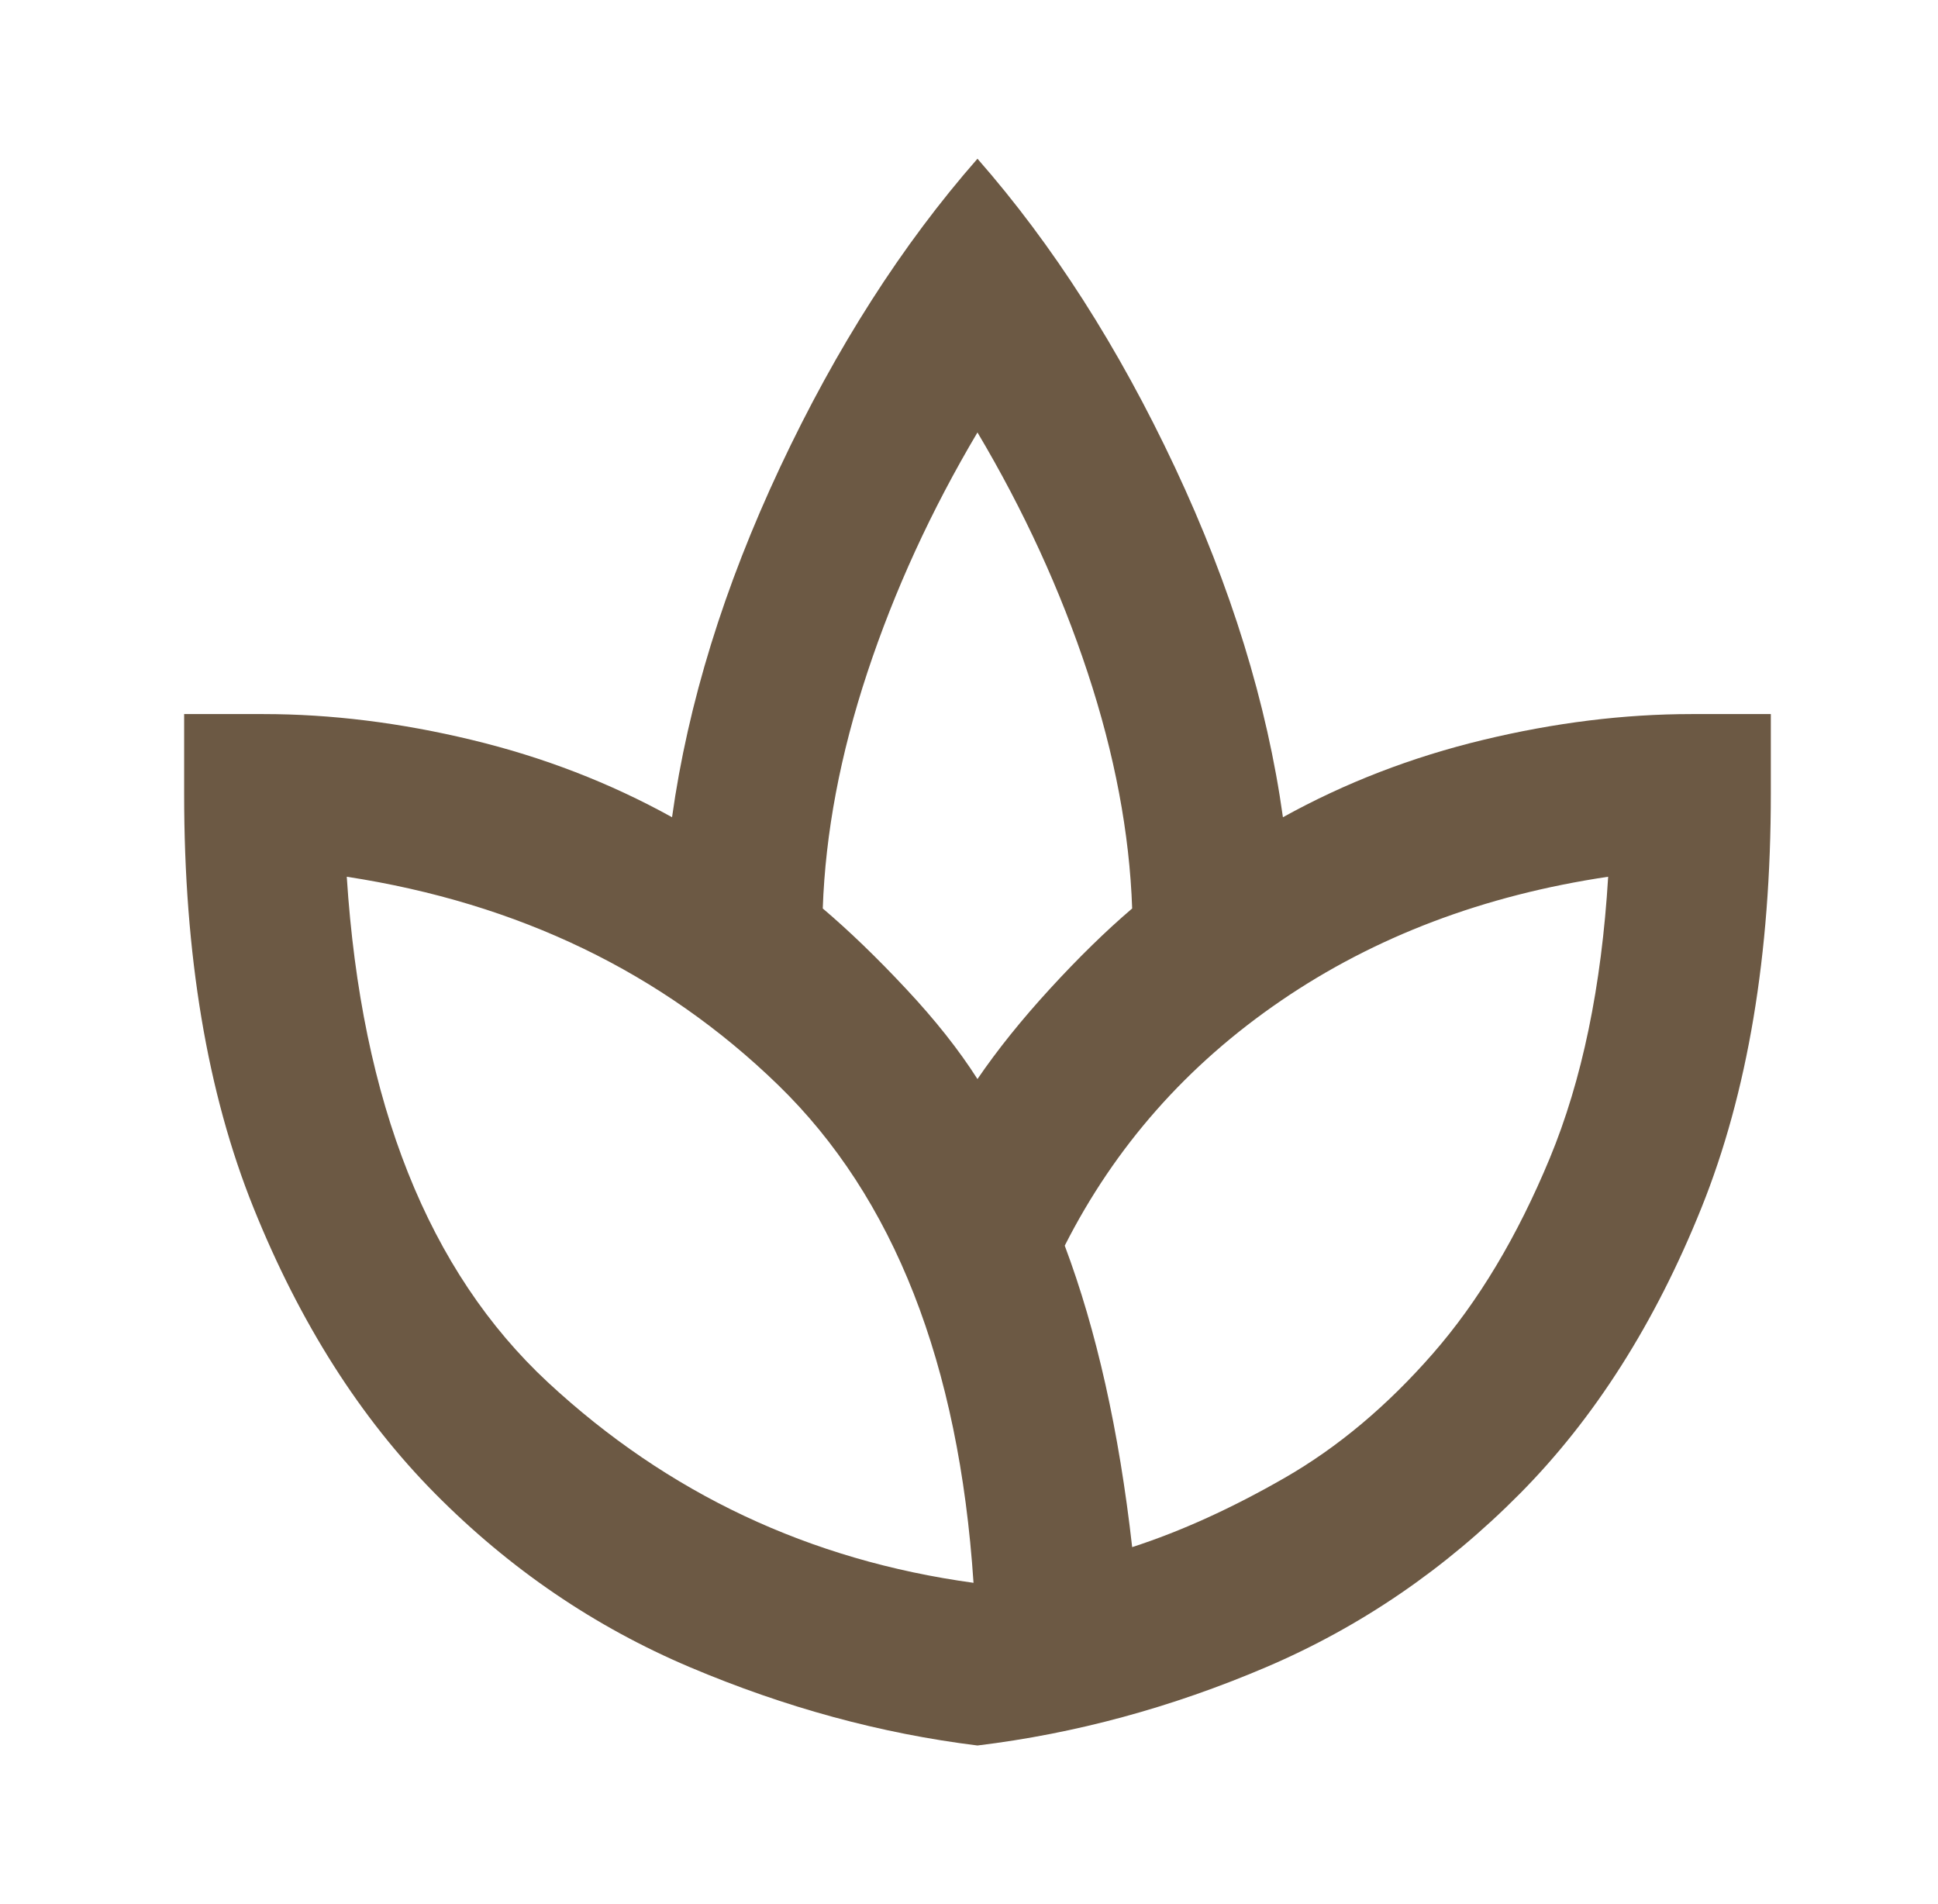 <svg xmlns="http://www.w3.org/2000/svg" fill="none" viewBox="0 0 57 56" height="56" width="57">
<path fill="#6C5944" d="M28.749 51.335C25.91 50.985 23.091 50.217 20.291 49.032C17.491 47.846 14.993 46.145 12.796 43.926C10.6 41.708 8.82 38.908 7.458 35.526C6.095 32.145 5.414 28.081 5.416 23.335V21.001H7.749C9.733 21.001 11.774 21.254 13.874 21.76C15.974 22.265 17.938 23.023 19.766 24.035C20.233 20.69 21.293 17.258 22.946 13.738C24.6 10.217 26.534 7.194 28.749 4.668C30.966 7.196 32.901 10.22 34.555 13.74C36.208 17.26 37.268 20.692 37.733 24.035C39.56 23.023 41.524 22.265 43.624 21.76C45.724 21.254 47.766 21.001 49.749 21.001H52.083V23.335C52.083 28.079 51.402 32.143 50.041 35.526C48.68 38.91 46.901 41.71 44.705 43.926C42.508 46.143 40.019 47.845 37.238 49.032C34.457 50.218 31.627 50.986 28.749 51.335ZM28.633 46.551C28.205 40.096 26.289 35.215 22.886 31.91C19.482 28.604 15.253 26.562 10.199 25.785C10.627 32.435 12.601 37.393 16.121 40.66C19.642 43.926 23.812 45.89 28.633 46.551ZM28.749 31.735C29.333 30.879 30.043 29.995 30.88 29.082C31.717 28.169 32.523 27.381 33.299 26.718C33.222 24.501 32.785 22.187 31.988 19.776C31.192 17.365 30.112 15.012 28.749 12.718C27.388 15.012 26.309 17.365 25.511 19.776C24.713 22.187 24.276 24.501 24.199 26.718C24.977 27.379 25.794 28.167 26.649 29.082C27.505 29.996 28.205 30.881 28.749 31.735ZM33.299 45.501C34.738 45.035 36.236 44.354 37.791 43.46C39.347 42.565 40.796 41.35 42.138 39.815C43.48 38.28 44.628 36.364 45.58 34.068C46.532 31.772 47.105 29.011 47.299 25.785C43.644 26.329 40.435 27.545 37.674 29.432C34.913 31.319 32.794 33.719 31.316 36.635C31.783 37.879 32.182 39.24 32.513 40.718C32.844 42.196 33.106 43.79 33.299 45.501Z"></path>
</svg>

